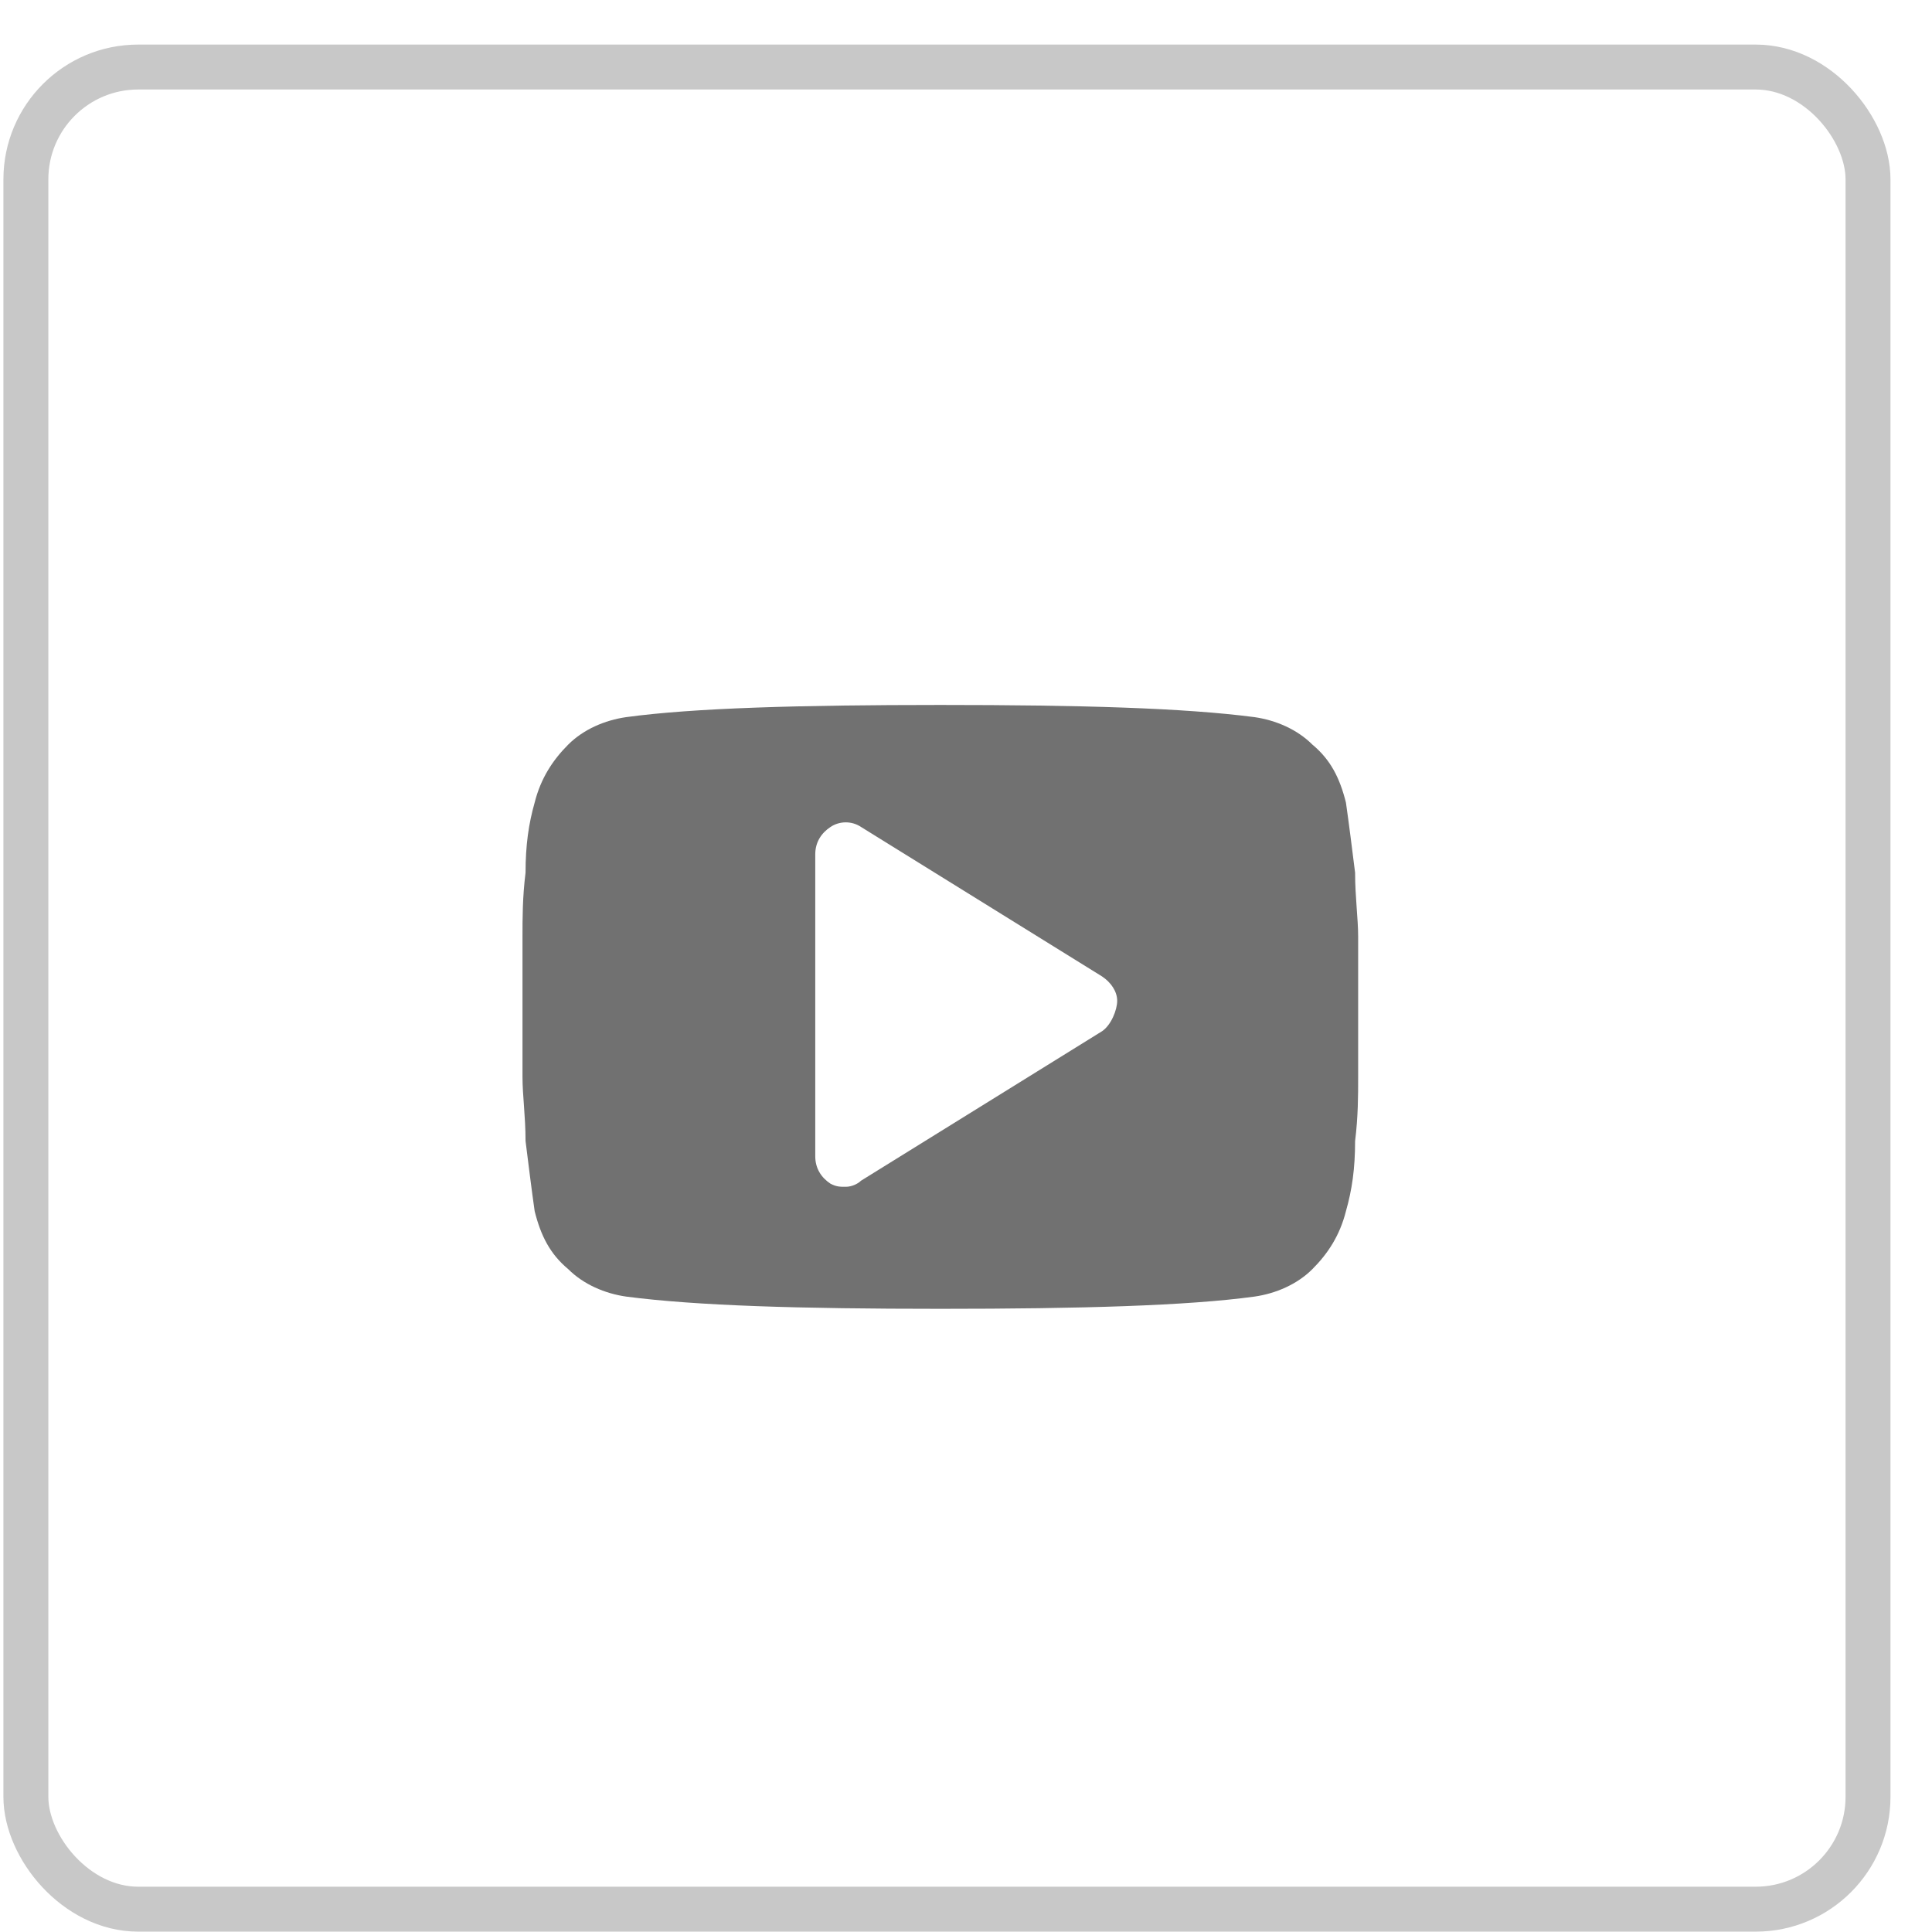 <svg width="43" height="43" viewBox="0 0 43 43" fill="none" xmlns="http://www.w3.org/2000/svg">
<path d="M30.228 20.848C30.228 20.441 30.16 19.966 30.16 19.423C30.092 18.88 30.024 18.337 29.956 17.862C29.82 17.319 29.617 16.911 29.209 16.572C28.87 16.233 28.395 16.029 27.92 15.961C26.359 15.757 24.051 15.69 20.928 15.69C17.806 15.69 15.43 15.757 13.937 15.961C13.462 16.029 12.986 16.233 12.647 16.572C12.308 16.911 12.036 17.319 11.9 17.862C11.765 18.337 11.697 18.812 11.697 19.423C11.629 19.966 11.629 20.441 11.629 20.848C11.629 21.256 11.629 21.731 11.629 22.409C11.629 23.088 11.629 23.631 11.629 23.971C11.629 24.378 11.697 24.853 11.697 25.396C11.765 25.939 11.832 26.482 11.9 26.957C12.036 27.5 12.24 27.908 12.647 28.247C12.986 28.586 13.462 28.79 13.937 28.858C15.498 29.062 17.806 29.13 20.928 29.13C24.051 29.13 26.427 29.062 27.92 28.858C28.395 28.79 28.87 28.586 29.209 28.247C29.549 27.908 29.82 27.5 29.956 26.957C30.092 26.482 30.16 26.007 30.16 25.396C30.228 24.853 30.228 24.378 30.228 23.971C30.228 23.563 30.228 23.088 30.228 22.409C30.228 21.731 30.228 21.188 30.228 20.848ZM24.526 22.953L19.163 26.279C19.096 26.346 18.96 26.414 18.824 26.414C18.688 26.414 18.62 26.414 18.485 26.346C18.281 26.211 18.145 26.007 18.145 25.735V19.015C18.145 18.744 18.281 18.54 18.485 18.405C18.688 18.269 18.96 18.269 19.163 18.405L24.526 21.731C24.73 21.866 24.865 22.07 24.865 22.274C24.865 22.477 24.73 22.817 24.526 22.953Z" fill="#717171"/>
<rect x="0.576" y="1.492" width="41" height="41" rx="2.5" stroke="#C8C8C8"/>
</svg>
